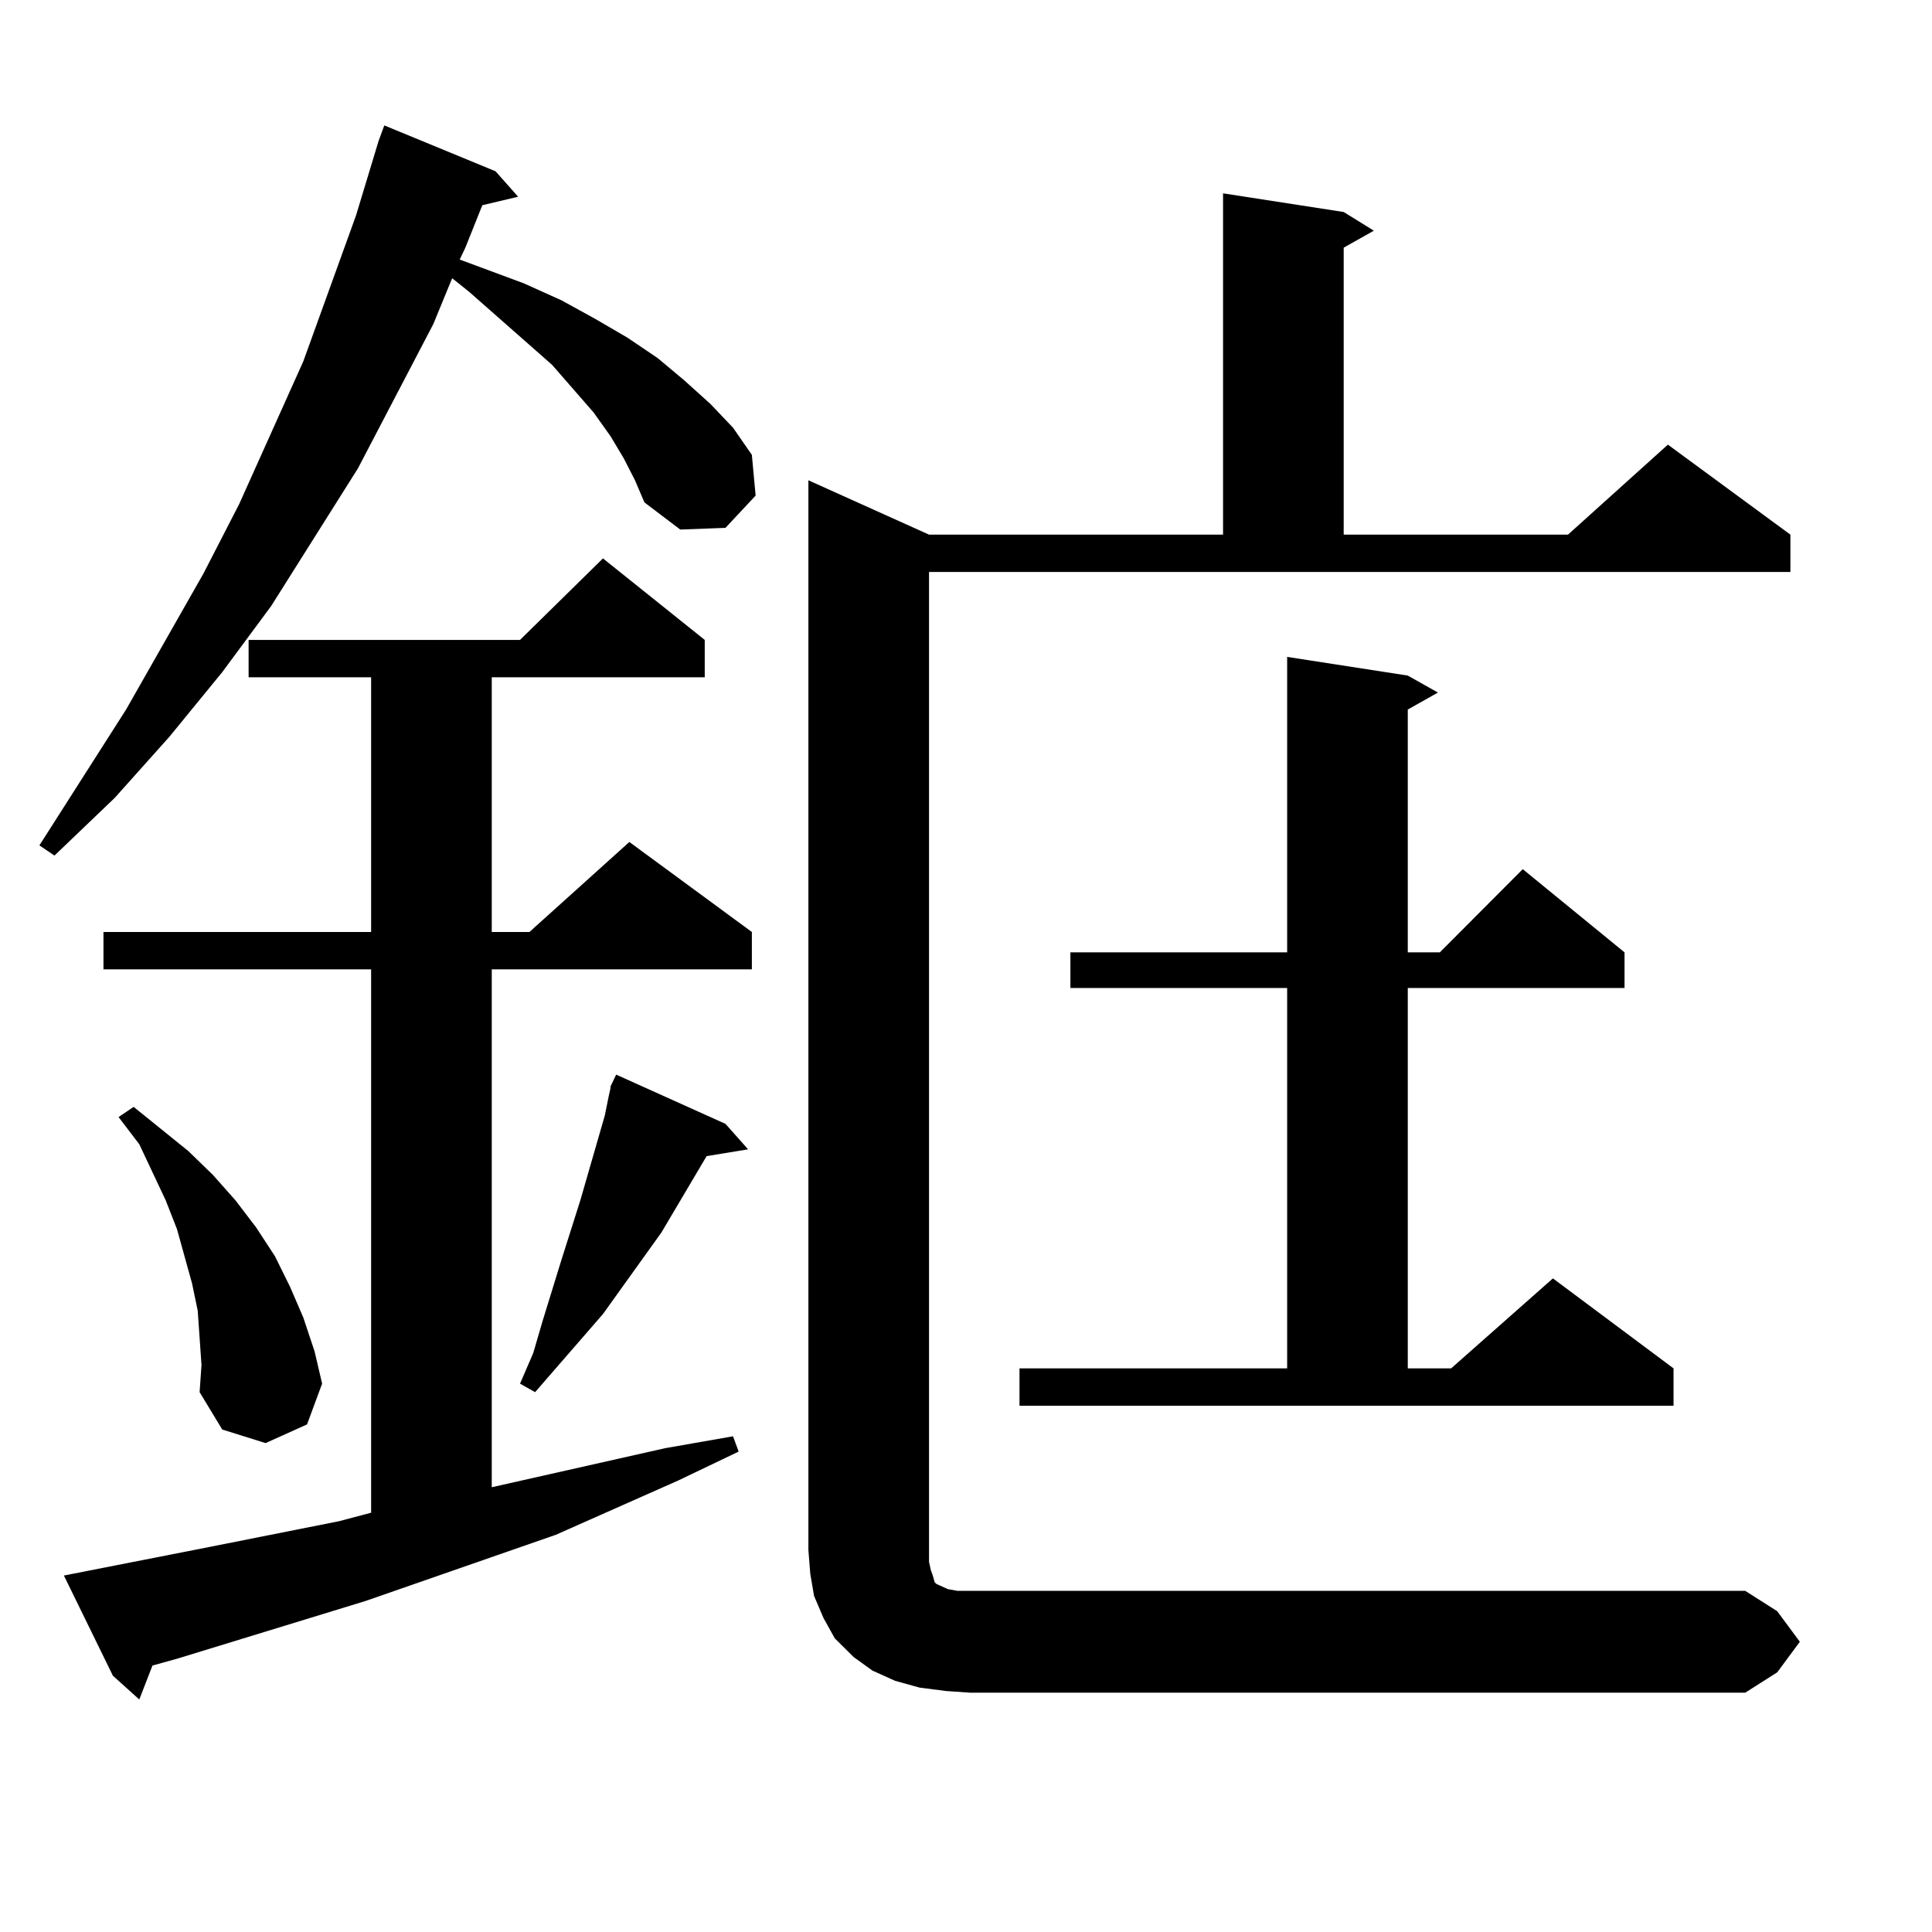 <?xml version="1.0" encoding="utf-8"?>
<!-- Generator: Adobe Illustrator 16.0.0, SVG Export Plug-In . SVG Version: 6.00 Build 0)  -->
<!DOCTYPE svg PUBLIC "-//W3C//DTD SVG 1.1//EN" "http://www.w3.org/Graphics/SVG/1.1/DTD/svg11.dtd">
<svg version="1.1" id="图层_1" xmlns="http://www.w3.org/2000/svg" xmlns:xlink="http://www.w3.org/1999/xlink" x="0px" y="0px"
	 width="1000px" height="1000px" viewBox="0 0 1000 1000" enable-background="new 0 0 1000 1000" xml:space="preserve">
<path d="M322.821,237.176l-6.829-11.426l-8.78-12.305l-21.463-24.609l-42.926-37.793l-8.78-7.031l-9.756,23.73l-39.023,74.707
	l-44.877,71.191l-25.365,34.277l-27.316,33.398l-28.292,31.641L28.194,442.84l-7.805-5.273l44.877-70.313l39.999-70.313
	l18.536-36.035l33.17-73.828l27.316-75.586l11.707-38.672l2.927-7.91l57.56,23.73l11.707,13.184l-18.536,4.395l-8.78,21.973
	l-2.927,6.152l33.17,12.305l19.512,8.789l17.561,9.668l16.585,9.668l15.609,10.547l13.658,11.426l13.658,12.305l11.707,12.305
	l9.756,14.063l1.951,21.094l-15.609,16.699l-23.414,0.879l-18.536-14.063l-4.878-11.426L322.821,237.176z M33.072,815.496
	l76.096-14.941l66.34-13.184l16.585-4.395v-281.25H53.56v-19.336h138.533V350.555H128.68v-19.336h140.484l42.926-42.188
	l52.682,42.188v19.336H254.53v131.836h19.512l51.706-46.582l63.413,46.582v19.336H254.53v268.066l89.754-20.215l35.121-6.152
	l2.927,7.91l-31.219,14.941L287.7,794.402l-98.534,34.277l-97.559,29.883l-12.683,3.516l-6.829,17.578l-13.658-12.305
	L33.072,815.496z M103.314,692.449l-0.976-14.063l-2.927-14.063l-3.902-14.063l-3.902-14.063l-5.854-14.941l-13.658-29.004
	l-10.731-14.063l7.805-5.273l28.292,22.852l12.683,12.305l11.707,13.184l10.731,14.063l9.756,14.941l7.805,15.82l6.829,15.82
	l5.854,17.578l3.902,16.699l-7.805,21.094l-21.463,9.668l-22.438-7.031l-11.707-19.336l0.976-14.063L103.314,692.449z
	 M375.503,581.707l11.707,13.184l-21.463,3.516l-23.414,39.551l-30.243,42.188l-35.121,40.43l-7.805-4.395l6.829-15.82l4.878-16.699
	l9.756-31.641l9.756-30.762l12.683-43.945l1.951-9.668l0.976-4.395v-0.879l2.927-6.152L375.503,581.707z M489.646,875.262
	l-13.658-1.758l-12.683-3.516l-11.707-5.273l-9.756-7.031l-9.756-9.668l-5.854-10.547l-4.878-11.426l-1.951-11.426l-0.976-12.305
	V248.602l62.438,28.125h152.191v-176.66l62.438,9.668l15.609,9.668l-15.609,8.789v148.535H811.59l51.706-46.582l63.413,46.582
	v19.336H480.866v512.402l0.976,4.395l0.976,2.637l0.976,3.516l0.976,0.879l1.951,0.879l3.902,1.758l4.878,0.879h6.829h400.966
	l16.585,10.547l11.707,15.82l-11.707,15.82l-16.585,10.547H502.329L489.646,875.262z M527.694,708.27h138.533V511.395H554.035
	v-18.457h112.192v-152.93l62.438,9.668l15.609,8.789l-15.609,8.789v125.684h16.585l42.926-43.066l52.682,43.066v18.457H728.665
	V708.27h22.438l52.682-46.582l62.438,46.582v19.336H527.694V708.27z"/>
</svg>
